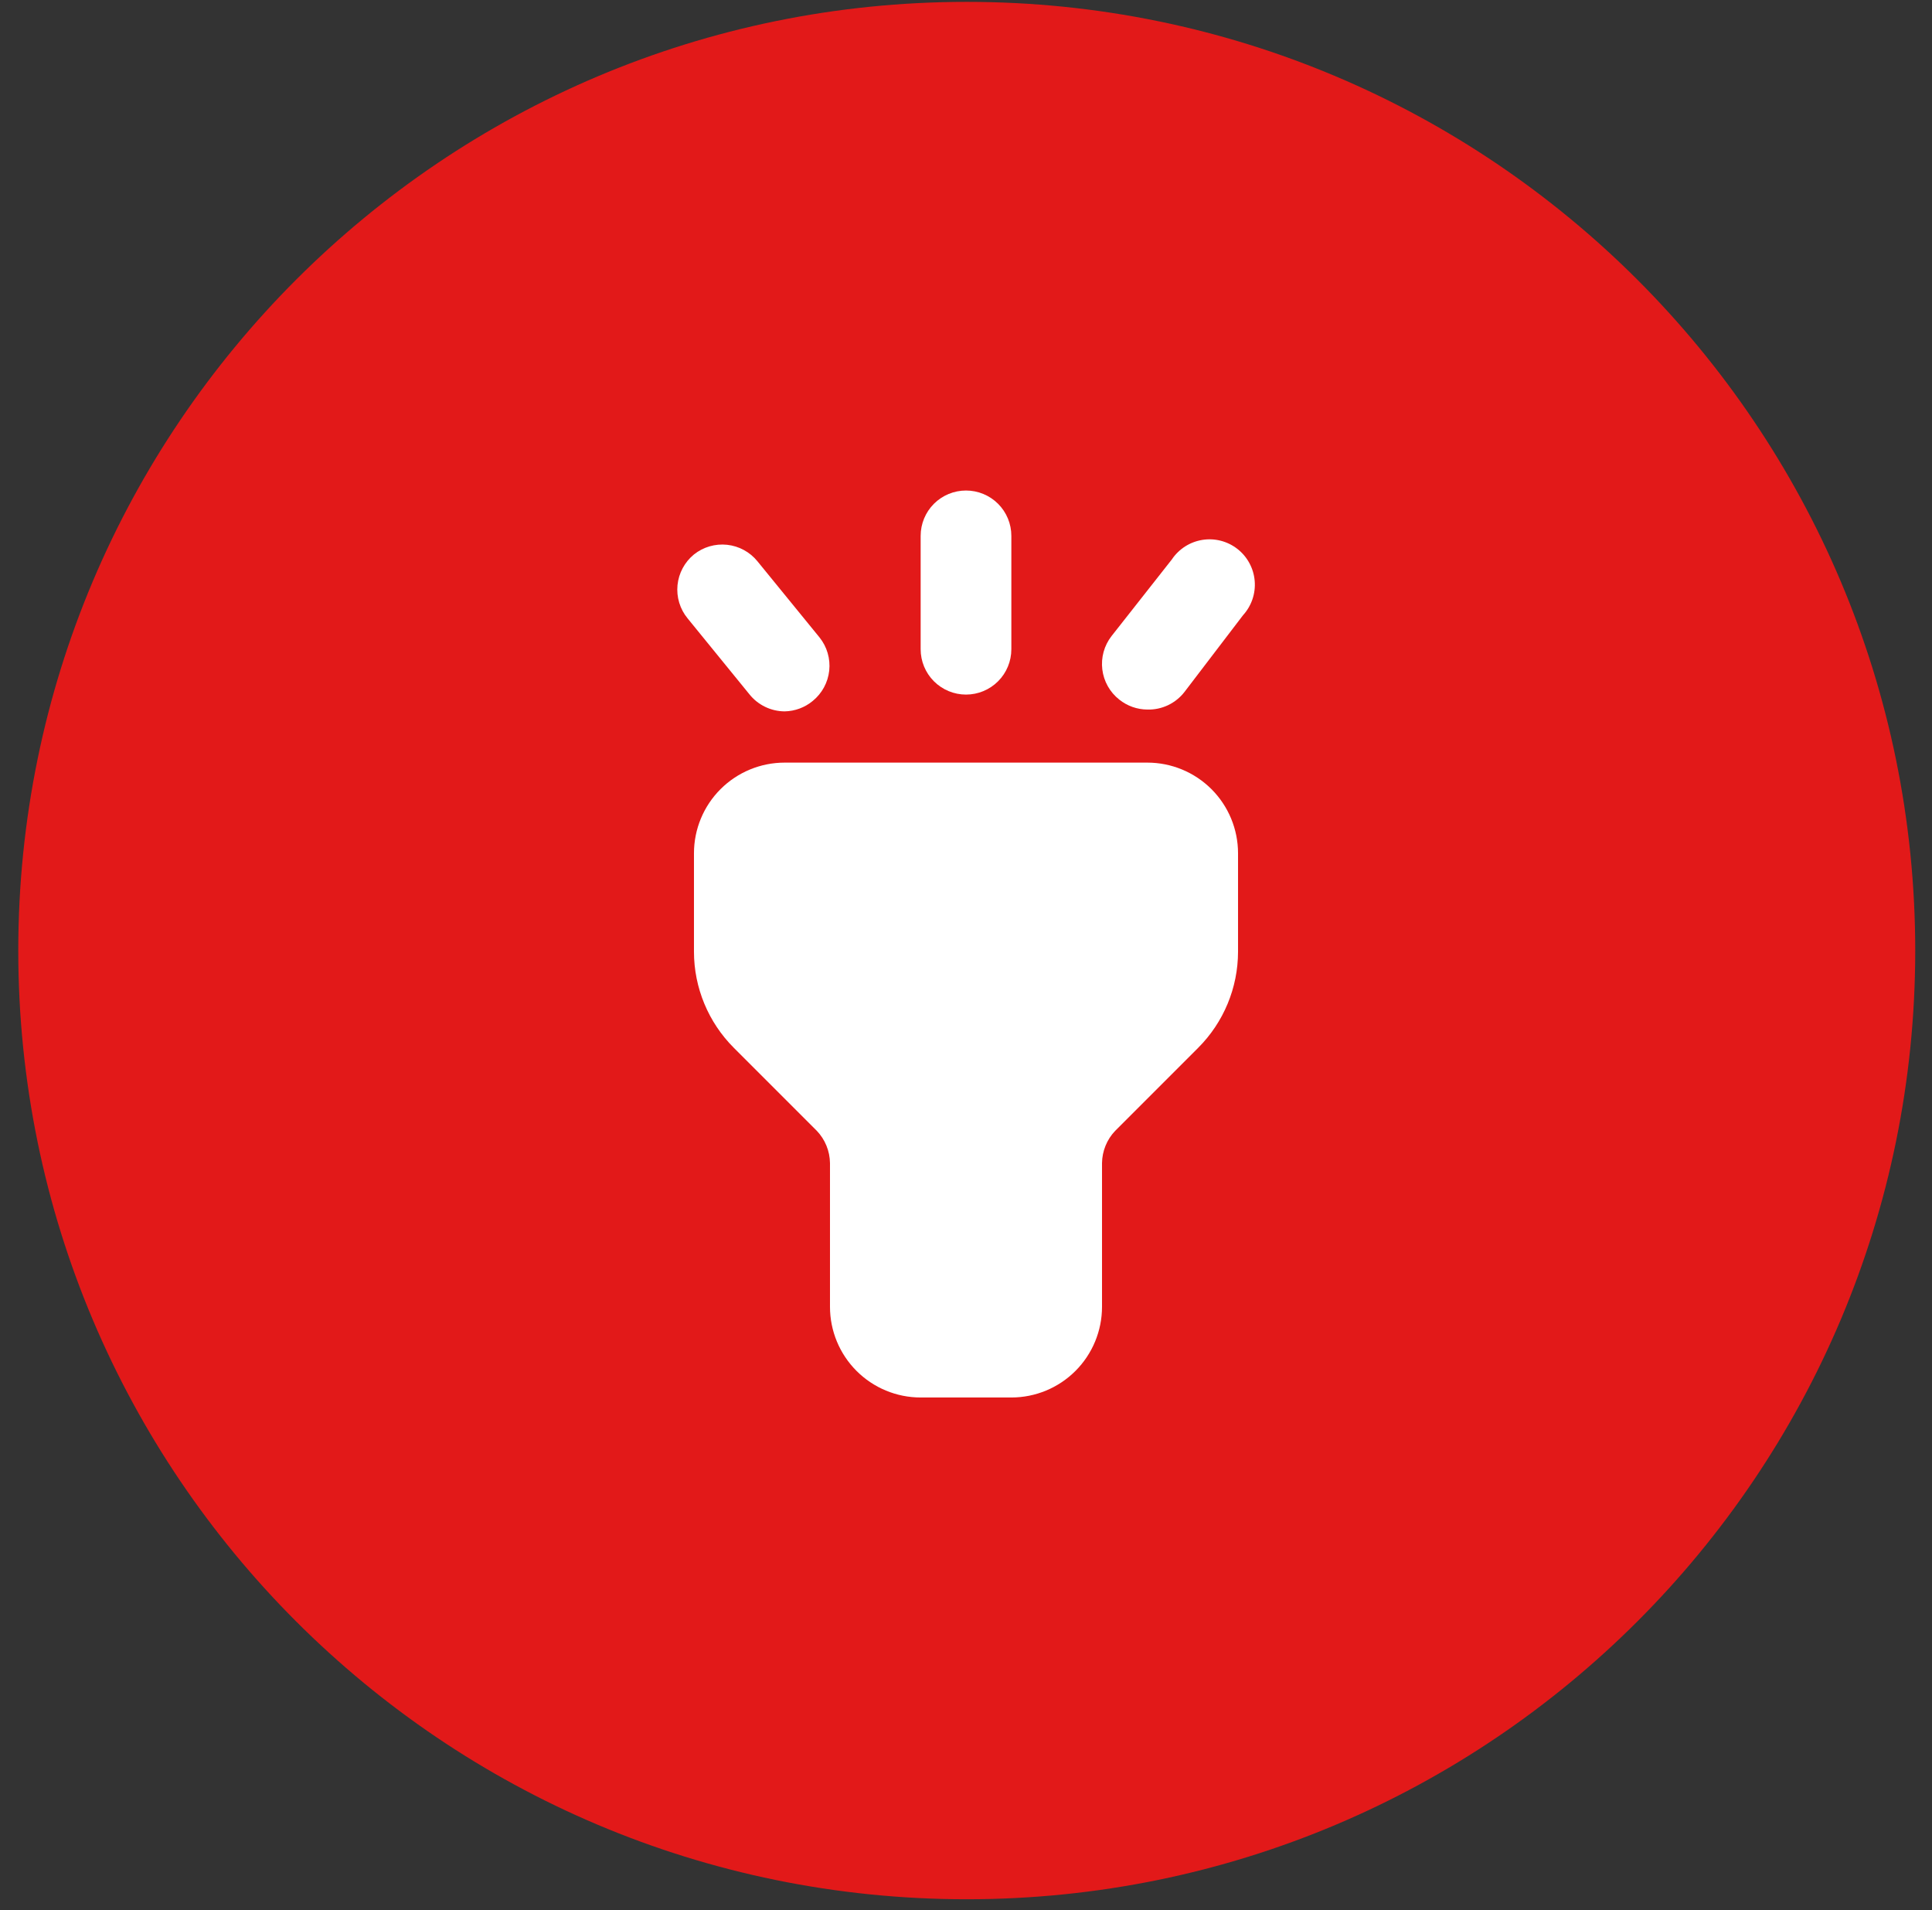 <svg width="87" height="86" viewBox="0 0 87 86" fill="none" xmlns="http://www.w3.org/2000/svg">
<rect x="0" y="0" width="87" height="86" fill="#333333" stroke="none"/>
<g clip-path="url(#clip0_1247_531)">
<path d="M0.823 42.795C0.823 19.207 19.945 0.084 43.534 0.084C67.122 0.084 86.245 19.207 86.245 42.795C86.245 66.384 67.122 85.507 43.534 85.507C19.945 85.507 0.823 66.384 0.823 42.795Z" fill="#E21919"/>
<path d="M51.667 34.334H35.333C34.25 34.334 33.212 34.764 32.446 35.529C31.68 36.295 31.25 37.334 31.25 38.417V42.847C31.251 44.471 31.898 46.028 33.047 47.176L36.783 50.912C37.156 51.303 37.367 51.821 37.375 52.361V58.834C37.375 59.916 37.805 60.955 38.571 61.721C39.337 62.487 40.375 62.917 41.458 62.917H45.542C46.625 62.917 47.663 62.487 48.429 61.721C49.195 60.955 49.625 59.916 49.625 58.834V52.361C49.633 51.821 49.844 51.303 50.217 50.912L53.953 47.176C55.102 46.028 55.749 44.471 55.75 42.847V38.417C55.75 37.334 55.32 36.295 54.554 35.529C53.788 34.764 52.75 34.334 51.667 34.334Z" fill="white"/>
<path d="M43.5 31.271C42.959 31.271 42.439 31.056 42.056 30.673C41.673 30.29 41.458 29.771 41.458 29.229V24.125C41.458 23.584 41.673 23.064 42.056 22.681C42.439 22.299 42.959 22.084 43.5 22.084C44.041 22.084 44.561 22.299 44.944 22.681C45.327 23.064 45.542 23.584 45.542 24.125V29.229C45.542 29.771 45.327 30.29 44.944 30.673C44.561 31.056 44.041 31.271 43.5 31.271Z" fill="white"/>
<path d="M51.667 31.945C51.206 31.942 50.76 31.784 50.401 31.496C49.977 31.162 49.703 30.674 49.638 30.138C49.573 29.603 49.722 29.063 50.054 28.637L52.769 25.187C52.925 24.954 53.128 24.755 53.365 24.603C53.602 24.452 53.867 24.351 54.144 24.307C54.422 24.262 54.705 24.276 54.977 24.346C55.249 24.417 55.504 24.543 55.725 24.716C55.946 24.889 56.129 25.106 56.262 25.353C56.396 25.601 56.477 25.873 56.5 26.152C56.524 26.433 56.489 26.714 56.399 26.98C56.308 27.246 56.164 27.491 55.975 27.698L53.341 31.149C53.145 31.404 52.89 31.609 52.599 31.748C52.308 31.886 51.989 31.954 51.667 31.945Z" fill="white"/>
<path d="M35.333 32.027C35.027 32.025 34.724 31.955 34.449 31.82C34.173 31.686 33.931 31.491 33.741 31.251L30.964 27.841C30.793 27.634 30.665 27.394 30.587 27.137C30.509 26.88 30.483 26.61 30.509 26.343C30.536 26.075 30.615 25.815 30.742 25.579C30.869 25.342 31.042 25.132 31.25 24.962C31.671 24.626 32.207 24.47 32.742 24.527C33.278 24.585 33.769 24.851 34.108 25.269L36.905 28.699C37.242 29.119 37.398 29.656 37.341 30.191C37.283 30.726 37.017 31.217 36.599 31.557C36.243 31.853 35.796 32.018 35.333 32.027Z" fill="white"/>
<path d="M43.5 45.563C44.628 45.563 45.542 44.649 45.542 43.521C45.542 42.394 44.628 41.48 43.5 41.48C42.373 41.48 41.458 42.394 41.458 43.521C41.458 44.649 42.373 45.563 43.5 45.563Z" fill="white"/>
</g>
<defs>
<clipPath id="clip0_1247_531">
<rect width="85.422" height="85.422" fill="white" transform="translate(0.823 0.084)"/>
</clipPath>
</defs>
</svg>
